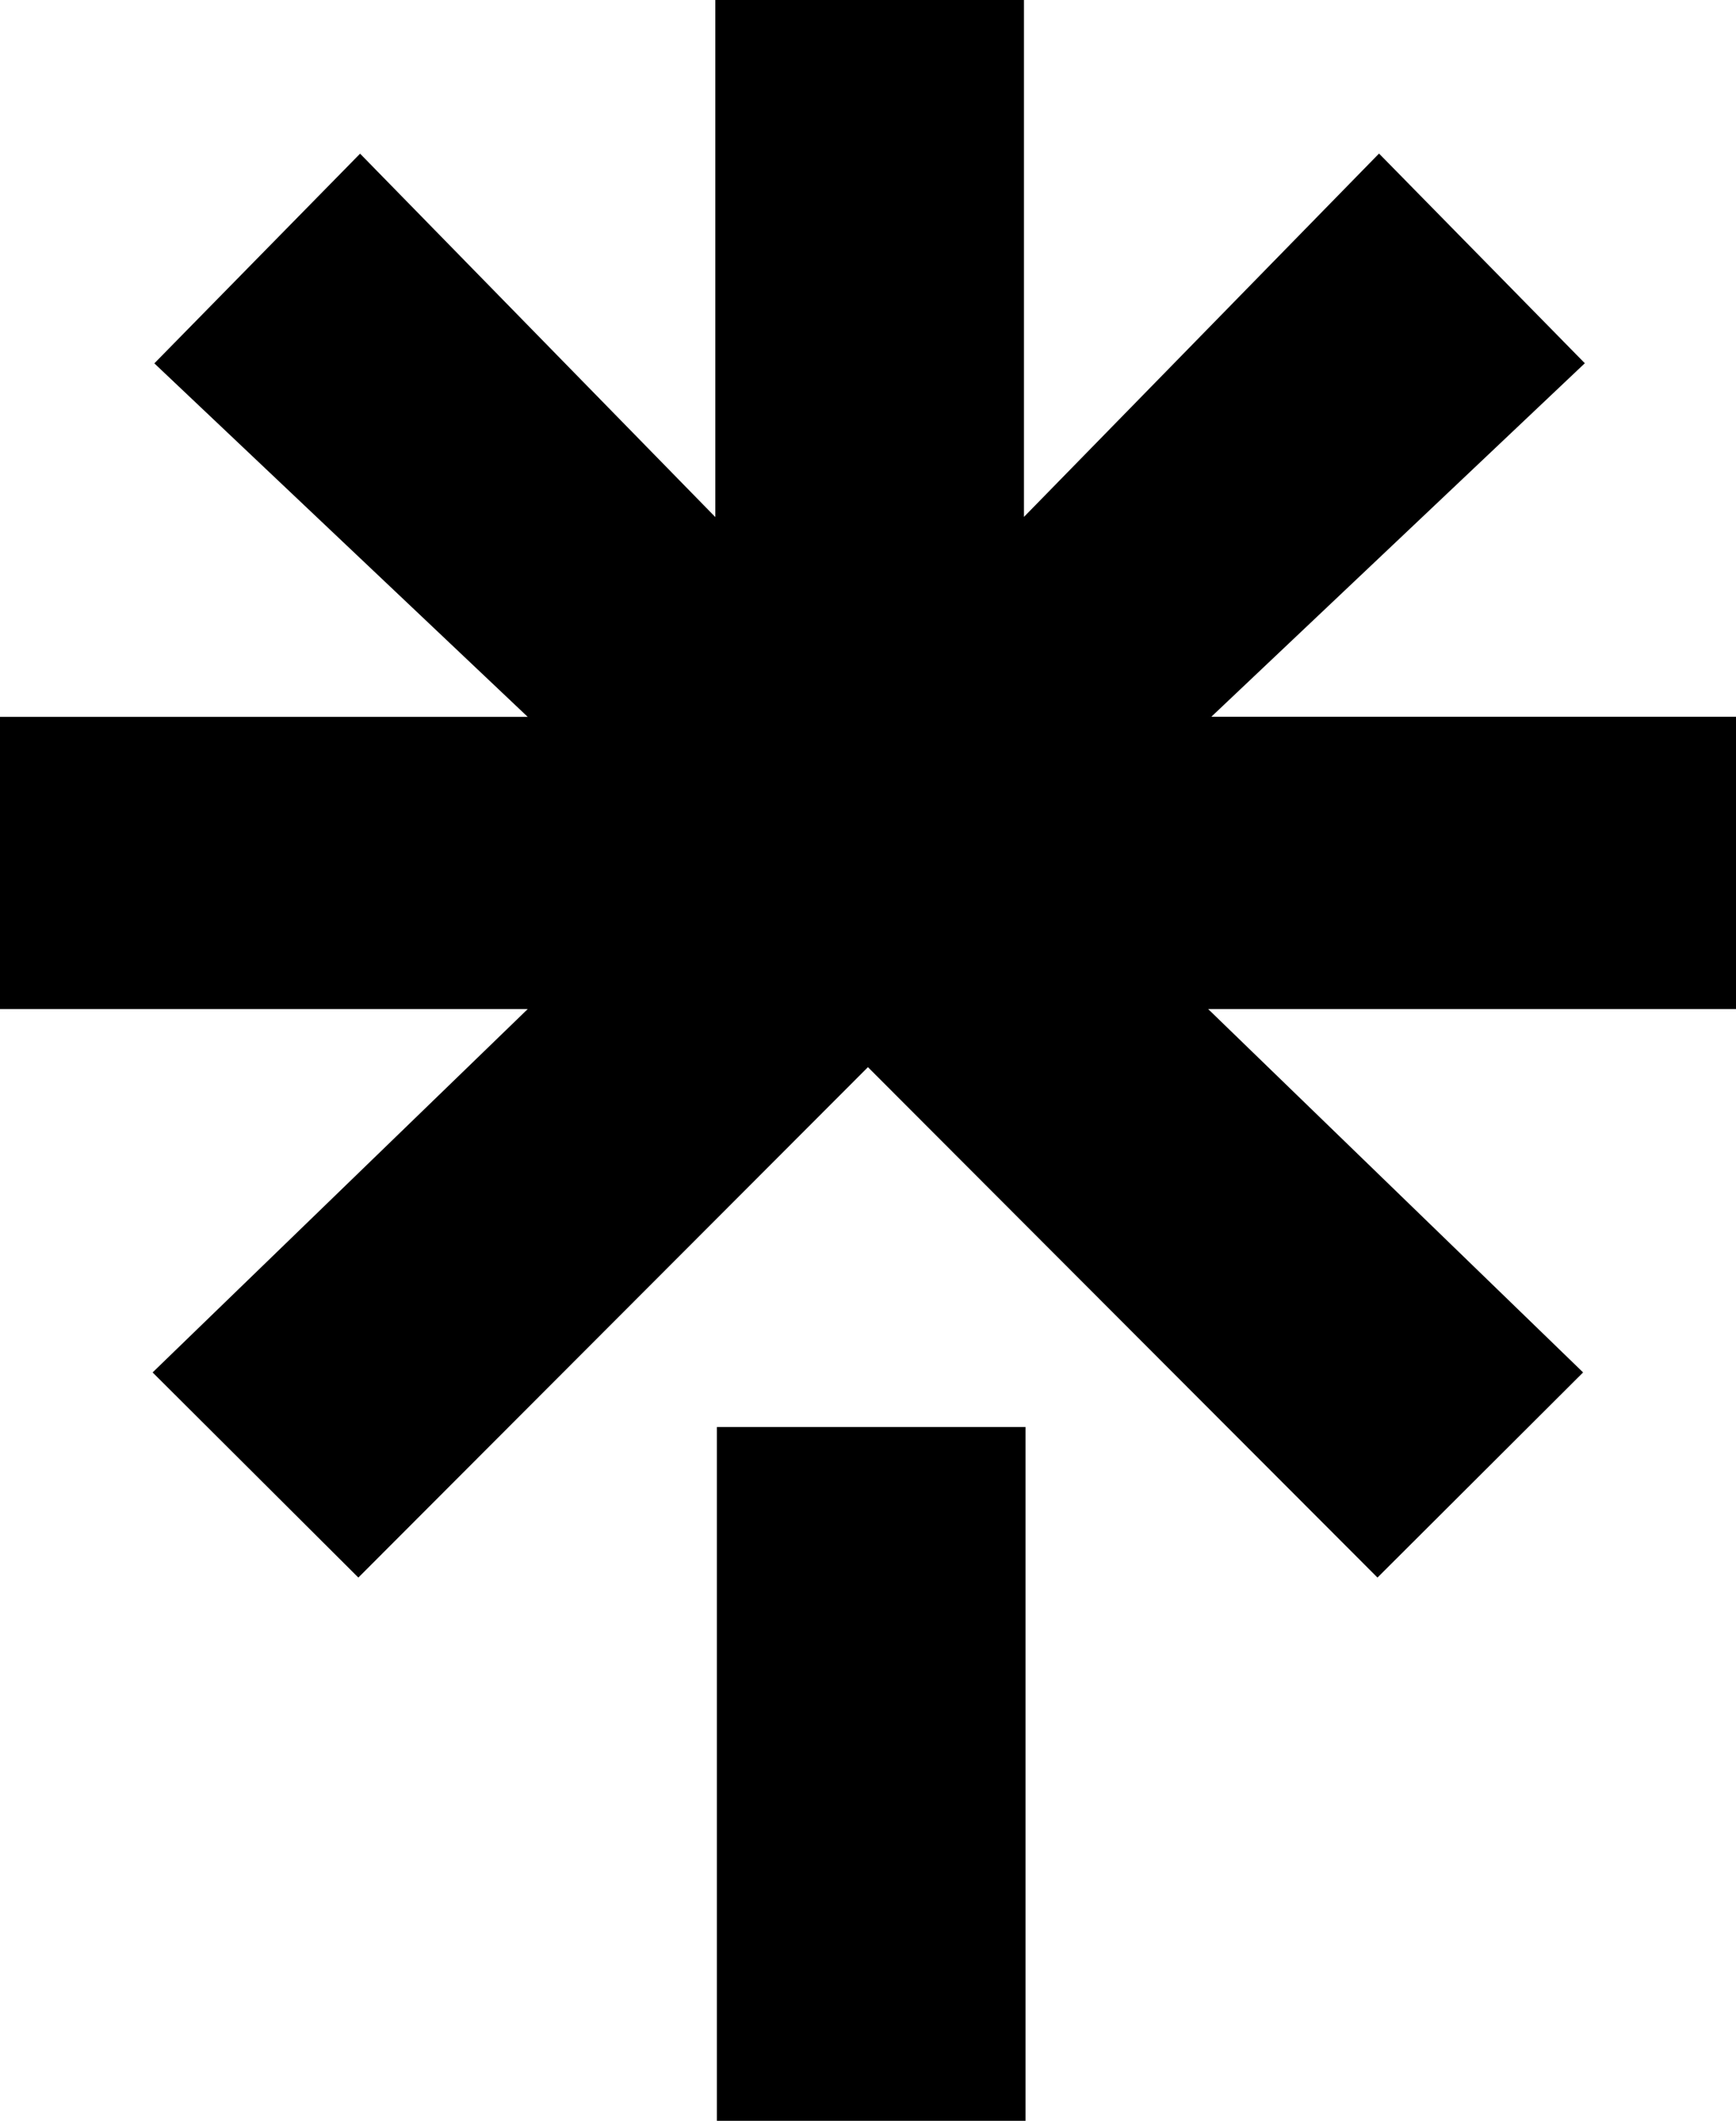 <svg xmlns="http://www.w3.org/2000/svg" viewBox="0 0 301.56 368.35"><defs><style>.cls-1{fill-rule:evenodd;}</style></defs><title>Fichier 2</title><g id="Calque_2" data-name="Calque 2"><g id="svg5"><g id="layer1"><g id="g46"><g id="g18"><path id="path993" class="cls-1" d="M124.53,247.85h53.61v120.5H124.53V247.85"/><path id="path991" class="cls-1" d="M.57,124.51h91.1L26.81,63.11,62.55,26.69l61.71,63.12V0h53.61V89.78l61.68-63.11L275.3,63.09l-64.87,61.39h91.13v50.78H209.87L275,238.37,239.28,274l-88.51-88.65L62.25,274,26.51,238.37l65.16-63.11H0V124.51H.57"/></g></g></g></g></g></svg>